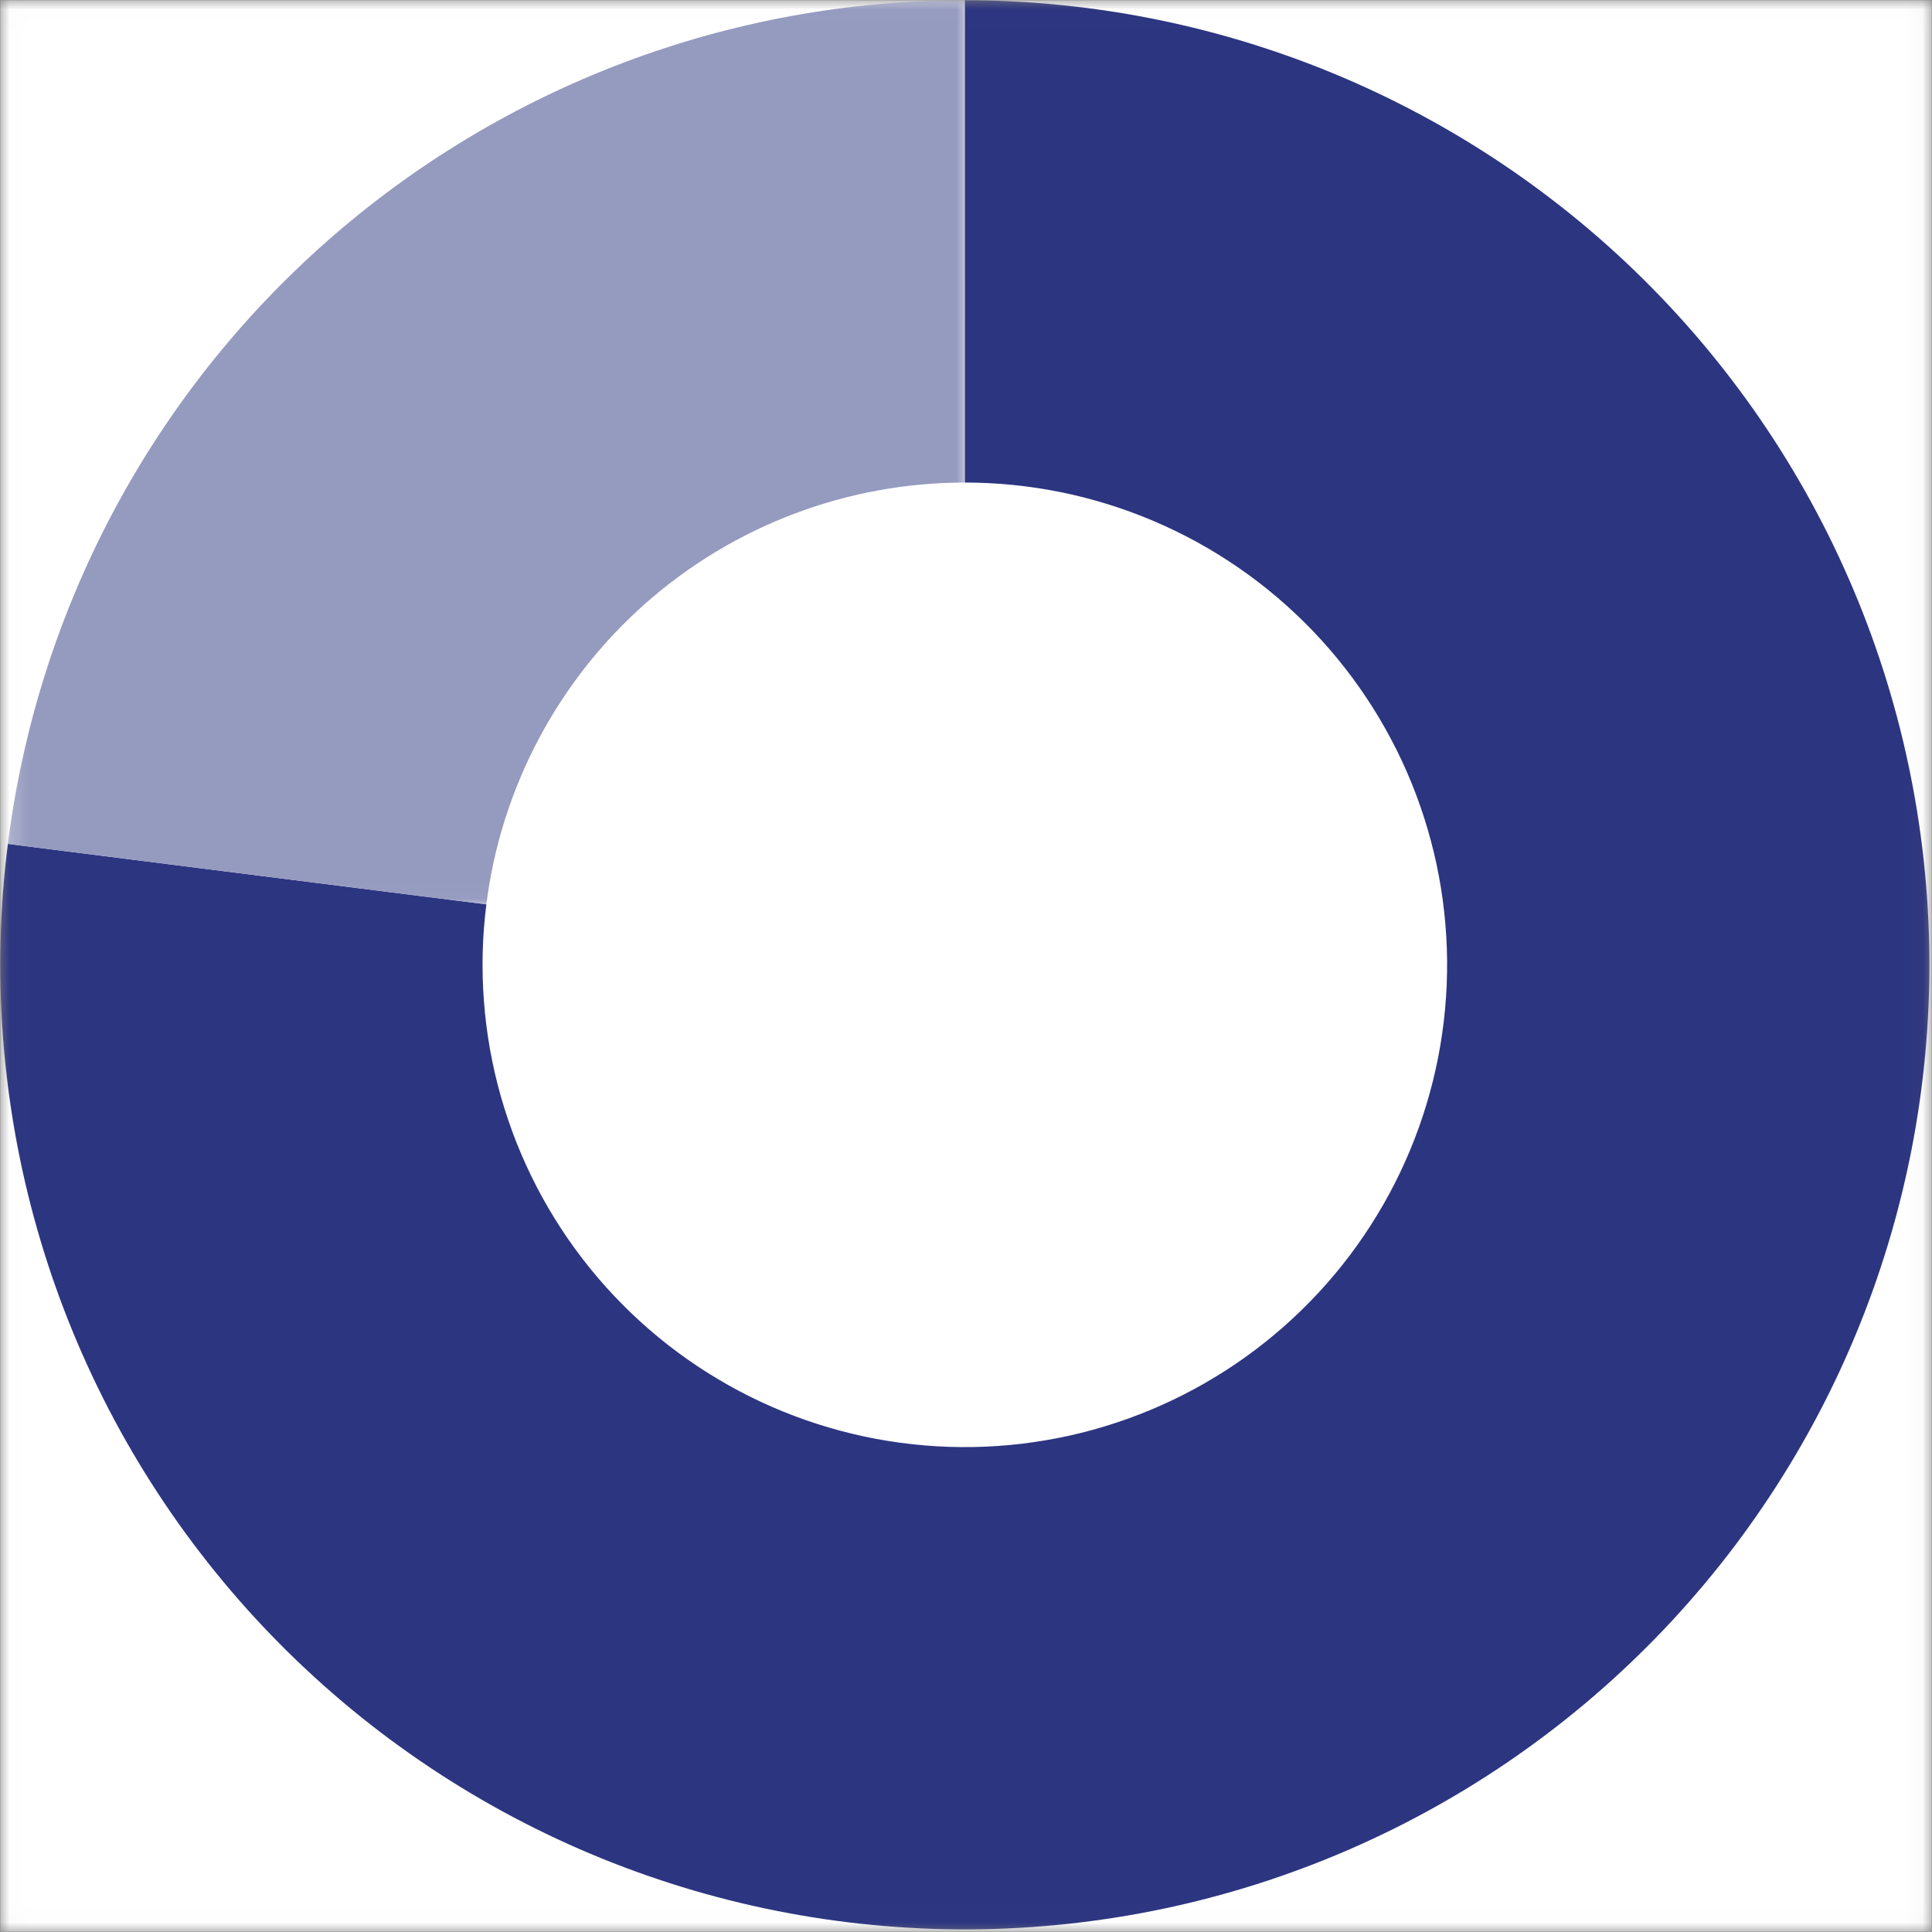 <svg width="100" height="100" viewBox="0 0 100 100" fill="none" xmlns="http://www.w3.org/2000/svg">
<rect x="0" y="0" width="100" height="100" fill="#808080" stroke="none"/>
<g clip-path="url(#clip0_92_1981)">
<mask id="mask0_92_1981" style="mask-type:luminance" maskUnits="userSpaceOnUse" x="0" y="0" width="100" height="100">
<path d="M0.014 0.013H99.96V99.986H0.014V0.013Z" fill="white"/>
</mask>
<g mask="url(#mask0_92_1981)">
<path d="M0.014 0.013H99.987V99.987H0.014V0.013Z" fill="white"/>
<path d="M49.939 0.013C50.778 0.013 51.616 0.035 52.454 0.076C53.292 0.118 54.129 0.182 54.963 0.266C55.798 0.351 56.63 0.457 57.459 0.582C58.288 0.709 59.114 0.856 59.936 1.024C60.758 1.192 61.575 1.38 62.387 1.59C63.2 1.799 64.006 2.028 64.807 2.278C65.608 2.528 66.401 2.798 67.189 3.088C67.976 3.377 68.756 3.686 69.527 4.016C70.299 4.345 71.062 4.693 71.816 5.061C72.569 5.429 73.314 5.815 74.049 6.22C74.783 6.625 75.507 7.048 76.22 7.49C76.933 7.932 77.635 8.391 78.326 8.868C79.015 9.345 79.693 9.839 80.358 10.35C81.023 10.861 81.675 11.389 82.314 11.932C82.953 12.477 83.577 13.036 84.188 13.612C84.797 14.187 85.394 14.778 85.974 15.383C86.554 15.988 87.12 16.609 87.669 17.242C88.218 17.876 88.751 18.523 89.268 19.184C89.785 19.845 90.285 20.518 90.767 21.204C91.25 21.89 91.715 22.588 92.163 23.297C92.611 24.007 93.04 24.728 93.452 25.458C93.863 26.19 94.256 26.931 94.63 27.681C95.004 28.432 95.358 29.192 95.694 29.962C96.029 30.73 96.346 31.506 96.642 32.291C96.938 33.076 97.215 33.868 97.472 34.666C97.728 35.465 97.965 36.27 98.181 37.08C98.397 37.891 98.593 38.706 98.767 39.527C98.942 40.348 99.097 41.172 99.23 42C99.363 42.828 99.476 43.659 99.567 44.492C99.659 45.327 99.73 46.162 99.778 46.999C99.828 47.837 99.856 48.675 99.863 49.514C99.87 50.353 99.856 51.192 99.821 52.03C99.786 52.868 99.73 53.704 99.653 54.539C99.576 55.375 99.477 56.208 99.358 57.038C99.238 57.869 99.099 58.696 98.938 59.519C98.776 60.342 98.595 61.161 98.392 61.974C98.191 62.789 97.968 63.597 97.725 64.4C97.482 65.203 97.219 65.999 96.936 66.79C96.653 67.579 96.349 68.361 96.027 69.135C95.704 69.909 95.363 70.676 95.002 71.432C94.641 72.189 94.261 72.937 93.861 73.675C93.463 74.413 93.046 75.14 92.61 75.858C92.175 76.574 91.721 77.28 91.25 77.974C90.779 78.668 90.291 79.351 89.786 80.02C89.281 80.689 88.758 81.346 88.22 81.989C87.681 82.632 87.126 83.261 86.557 83.876C85.986 84.492 85.401 85.092 84.8 85.677C84.2 86.264 83.585 86.834 82.956 87.389C82.327 87.944 81.684 88.482 81.028 89.004C80.371 89.527 79.702 90.032 79.02 90.521C78.338 91.009 77.645 91.481 76.939 91.934C76.234 92.388 75.517 92.823 74.789 93.241C74.061 93.659 73.323 94.057 72.576 94.438C71.828 94.818 71.072 95.179 70.306 95.522C69.54 95.864 68.766 96.187 67.983 96.49C67.201 96.793 66.412 97.076 65.616 97.34C64.819 97.603 64.017 97.846 63.208 98.069C62.399 98.292 61.586 98.495 60.767 98.677C59.948 98.858 59.125 99.02 58.298 99.16C57.47 99.3 56.64 99.42 55.807 99.519C54.975 99.617 54.139 99.695 53.303 99.751C52.466 99.807 51.628 99.843 50.789 99.857C49.95 99.872 49.112 99.865 48.273 99.837C47.435 99.809 46.598 99.76 45.761 99.689C44.926 99.619 44.092 99.529 43.261 99.416C42.429 99.304 41.602 99.17 40.777 99.016C39.953 98.863 39.132 98.688 38.316 98.493C37.501 98.297 36.69 98.081 35.885 97.846C35.08 97.609 34.282 97.353 33.489 97.076C32.698 96.8 31.913 96.504 31.136 96.189C30.359 95.872 29.59 95.537 28.83 95.183C28.07 94.828 27.319 94.454 26.578 94.062C25.836 93.669 25.105 93.258 24.384 92.829C23.664 92.399 22.955 91.952 22.256 91.487C21.558 91.021 20.872 90.539 20.198 90.04C19.525 89.54 18.864 89.024 18.216 88.491C17.568 87.957 16.934 87.409 16.315 86.843C15.694 86.279 15.089 85.698 14.498 85.103C13.907 84.507 13.332 83.897 12.771 83.273C12.212 82.649 11.668 82.01 11.14 81.358C10.612 80.706 10.101 80.041 9.606 79.364C9.112 78.686 8.634 77.996 8.175 77.294C7.716 76.593 7.274 75.88 6.85 75.156C6.426 74.432 6.021 73.698 5.634 72.953C5.248 72.209 4.88 71.455 4.532 70.692C4.183 69.929 3.853 69.158 3.544 68.378C3.234 67.599 2.944 66.812 2.674 66.018C2.404 65.224 2.154 64.423 1.924 63.616C1.694 62.81 1.484 61.998 1.296 61.18C1.107 60.363 0.938 59.541 0.791 58.716C0.644 57.89 0.517 57.06 0.411 56.229C0.305 55.397 0.221 54.562 0.158 53.726C0.094 52.889 0.051 52.051 0.03 51.213C0.008 50.374 0.008 49.536 0.029 48.697C0.05 47.859 0.092 47.021 0.155 46.184C0.218 45.348 0.302 44.513 0.407 43.681L25.174 46.81C25.121 47.226 25.079 47.644 25.047 48.061C25.015 48.48 24.994 48.898 24.984 49.318C24.973 49.737 24.974 50.157 24.985 50.576C24.995 50.995 25.016 51.414 25.049 51.832C25.08 52.251 25.123 52.667 25.175 53.084C25.229 53.499 25.291 53.915 25.365 54.327C25.439 54.74 25.523 55.151 25.617 55.559C25.712 55.968 25.817 56.374 25.931 56.777C26.047 57.181 26.172 57.581 26.307 57.978C26.442 58.376 26.587 58.769 26.741 59.159C26.897 59.548 27.061 59.934 27.236 60.316C27.41 60.697 27.593 61.074 27.787 61.446C27.98 61.818 28.183 62.185 28.395 62.548C28.607 62.909 28.827 63.266 29.057 63.616C29.287 63.968 29.525 64.312 29.773 64.651C30.02 64.99 30.275 65.322 30.54 65.648C30.804 65.974 31.076 66.294 31.355 66.606C31.636 66.918 31.923 67.223 32.219 67.521C32.514 67.819 32.817 68.109 33.127 68.391C33.437 68.674 33.754 68.948 34.078 69.215C34.402 69.481 34.732 69.74 35.069 69.99C35.406 70.239 35.749 70.48 36.098 70.713C36.447 70.946 36.801 71.169 37.162 71.383C37.522 71.598 37.888 71.804 38.258 72C38.63 72.196 39.004 72.383 39.385 72.561C39.765 72.738 40.149 72.906 40.538 73.064C40.926 73.221 41.318 73.37 41.714 73.508C42.11 73.646 42.51 73.774 42.912 73.892C43.314 74.01 43.72 74.118 44.128 74.216C44.536 74.314 44.946 74.401 45.358 74.478C45.771 74.555 46.184 74.621 46.6 74.677C47.016 74.733 47.433 74.779 47.851 74.814C48.268 74.849 48.687 74.874 49.106 74.888C49.525 74.902 49.944 74.905 50.364 74.898C50.783 74.891 51.202 74.873 51.621 74.845C52.039 74.817 52.457 74.778 52.874 74.729C53.29 74.68 53.705 74.619 54.118 74.549C54.532 74.48 54.943 74.398 55.353 74.308C55.763 74.217 56.169 74.115 56.574 74.004C56.978 73.892 57.38 73.771 57.777 73.639C58.176 73.508 58.571 73.366 58.961 73.214C59.353 73.063 59.74 72.901 60.123 72.73C60.505 72.559 60.884 72.379 61.258 72.188C61.632 71.998 62.001 71.799 62.364 71.59C62.728 71.381 63.086 71.163 63.439 70.937C63.792 70.71 64.139 70.474 64.48 70.23C64.821 69.985 65.155 69.733 65.483 69.471C65.812 69.21 66.133 68.941 66.448 68.664C66.762 68.386 67.07 68.101 67.37 67.808C67.67 67.516 67.963 67.215 68.248 66.907C68.533 66.6 68.811 66.285 69.08 65.964C69.349 65.642 69.609 65.314 69.863 64.98C70.115 64.644 70.359 64.303 70.595 63.956C70.83 63.609 71.058 63.256 71.275 62.898C71.493 62.54 71.702 62.176 71.901 61.807C72.1 61.438 72.29 61.064 72.471 60.685C72.651 60.307 72.822 59.924 72.984 59.537C73.144 59.15 73.296 58.758 73.438 58.364C73.579 57.969 73.711 57.571 73.832 57.17C73.954 56.768 74.064 56.364 74.166 55.957C74.267 55.55 74.358 55.141 74.439 54.729C74.519 54.317 74.589 53.903 74.648 53.488C74.709 53.073 74.757 52.657 74.796 52.239C74.834 51.822 74.863 51.403 74.881 50.984C74.898 50.565 74.905 50.145 74.902 49.726C74.898 49.307 74.883 48.888 74.859 48.469C74.834 48.051 74.799 47.633 74.753 47.215C74.708 46.799 74.652 46.383 74.585 45.969C74.518 45.555 74.441 45.143 74.354 44.733C74.266 44.323 74.168 43.915 74.06 43.509C73.952 43.105 73.834 42.702 73.705 42.302C73.577 41.903 73.439 41.507 73.291 41.115C73.143 40.722 72.984 40.334 72.817 39.95C72.649 39.565 72.472 39.185 72.284 38.81C72.097 38.435 71.901 38.064 71.695 37.699C71.49 37.334 71.275 36.973 71.051 36.618C70.828 36.264 70.594 35.914 70.353 35.572C70.112 35.228 69.862 34.892 69.603 34.562C69.346 34.231 69.079 33.907 68.804 33.591C68.529 33.273 68.247 32.963 67.957 32.661C67.666 32.358 67.369 32.063 67.063 31.776C66.758 31.487 66.446 31.208 66.127 30.936C65.807 30.664 65.481 30.4 65.149 30.144C64.816 29.889 64.477 29.642 64.132 29.403C63.788 29.165 63.436 28.936 63.08 28.715C62.723 28.493 62.361 28.282 61.994 28.079C61.627 27.877 61.254 27.684 60.878 27.5C60.5 27.316 60.119 27.142 59.733 26.977C59.347 26.813 58.958 26.658 58.565 26.513C58.17 26.368 57.774 26.233 57.373 26.108C56.972 25.984 56.569 25.869 56.163 25.764C55.757 25.659 55.349 25.565 54.938 25.481C54.526 25.397 54.114 25.324 53.699 25.261C53.285 25.197 52.868 25.145 52.451 25.103C52.034 25.061 51.615 25.028 51.197 25.008C50.778 24.986 50.359 24.976 49.939 24.976V0.013Z" fill="#2C3580"/>
</g>
<mask id="mask1_92_1981" style="mask-type:luminance" maskUnits="userSpaceOnUse" x="0" y="0" width="51" height="47">
<path d="M0.237 0.013H50.125V46.98H0.237V0.013Z" fill="white"/>
</mask>
<g mask="url(#mask1_92_1981)">
<path d="M0.406 43.682C0.501 42.937 0.612 42.193 0.74 41.453C0.868 40.712 1.012 39.974 1.173 39.24C1.334 38.506 1.512 37.775 1.706 37.049C1.9 36.324 2.11 35.602 2.337 34.885C2.563 34.169 2.806 33.458 3.065 32.752C3.323 32.046 3.598 31.347 3.889 30.653C4.179 29.96 4.485 29.273 4.806 28.594C5.127 27.915 5.464 27.243 5.816 26.578C6.167 25.914 6.534 25.259 6.915 24.61C7.296 23.963 7.692 23.324 8.103 22.694C8.512 22.065 8.936 21.444 9.375 20.833C9.813 20.223 10.265 19.622 10.73 19.032C11.195 18.442 11.674 17.862 12.165 17.293C12.656 16.725 13.161 16.168 13.678 15.622C14.194 15.075 14.723 14.541 15.264 14.02C15.804 13.498 16.357 12.989 16.92 12.491C17.485 11.994 18.059 11.51 18.644 11.039C19.231 10.568 19.827 10.11 20.432 9.666C21.039 9.221 21.655 8.791 22.28 8.374C22.906 7.959 23.541 7.557 24.186 7.169C24.829 6.781 25.482 6.408 26.142 6.05C26.803 5.692 27.471 5.348 28.148 5.021C28.824 4.692 29.508 4.379 30.198 4.082C30.888 3.785 31.585 3.503 32.288 3.238C32.991 2.972 33.7 2.722 34.414 2.489C35.128 2.255 35.847 2.037 36.572 1.836C37.296 1.635 38.024 1.45 38.757 1.282C39.49 1.113 40.226 0.961 40.965 0.827C41.704 0.691 42.446 0.573 43.191 0.472C43.936 0.37 44.682 0.285 45.431 0.218C46.179 0.15 46.929 0.099 47.68 0.065C48.431 0.031 49.182 0.013 49.934 0.013L49.936 24.977C49.56 24.977 49.185 24.985 48.81 25.002C48.434 25.019 48.059 25.045 47.685 25.079C47.311 25.112 46.937 25.155 46.565 25.205C46.193 25.256 45.822 25.316 45.452 25.383C45.082 25.45 44.714 25.526 44.348 25.611C43.982 25.695 43.617 25.787 43.255 25.888C42.894 25.988 42.534 26.097 42.176 26.214C41.82 26.331 41.465 26.456 41.114 26.589C40.762 26.722 40.413 26.862 40.068 27.011C39.723 27.159 39.382 27.316 39.043 27.48C38.705 27.644 38.371 27.816 38.041 27.995C37.711 28.174 37.384 28.36 37.062 28.554C36.74 28.748 36.422 28.949 36.11 29.157C35.797 29.365 35.489 29.58 35.186 29.803C34.883 30.025 34.585 30.254 34.292 30.489C33.999 30.725 33.712 30.967 33.429 31.215C33.148 31.463 32.872 31.718 32.601 31.98C32.331 32.24 32.066 32.508 31.808 32.78C31.55 33.054 31.298 33.332 31.052 33.617C30.806 33.901 30.567 34.191 30.334 34.486C30.102 34.781 29.876 35.081 29.657 35.386C29.438 35.692 29.226 36.002 29.021 36.317C28.815 36.631 28.618 36.951 28.427 37.275C28.236 37.599 28.053 37.926 27.878 38.259C27.701 38.591 27.533 38.927 27.373 39.267C27.212 39.606 27.059 39.95 26.914 40.297C26.769 40.643 26.632 40.993 26.502 41.346C26.373 41.698 26.251 42.054 26.138 42.412C26.024 42.77 25.919 43.131 25.822 43.494C25.725 43.858 25.636 44.223 25.556 44.59C25.475 44.957 25.403 45.326 25.339 45.696C25.275 46.066 25.22 46.438 25.173 46.81L0.406 43.682Z" fill="#959ABF"/>
</g>
</g>
<defs>
<clipPath id="clip0_92_1981">
<rect width="100" height="100" fill="white"/>
</clipPath>
</defs>
</svg>
